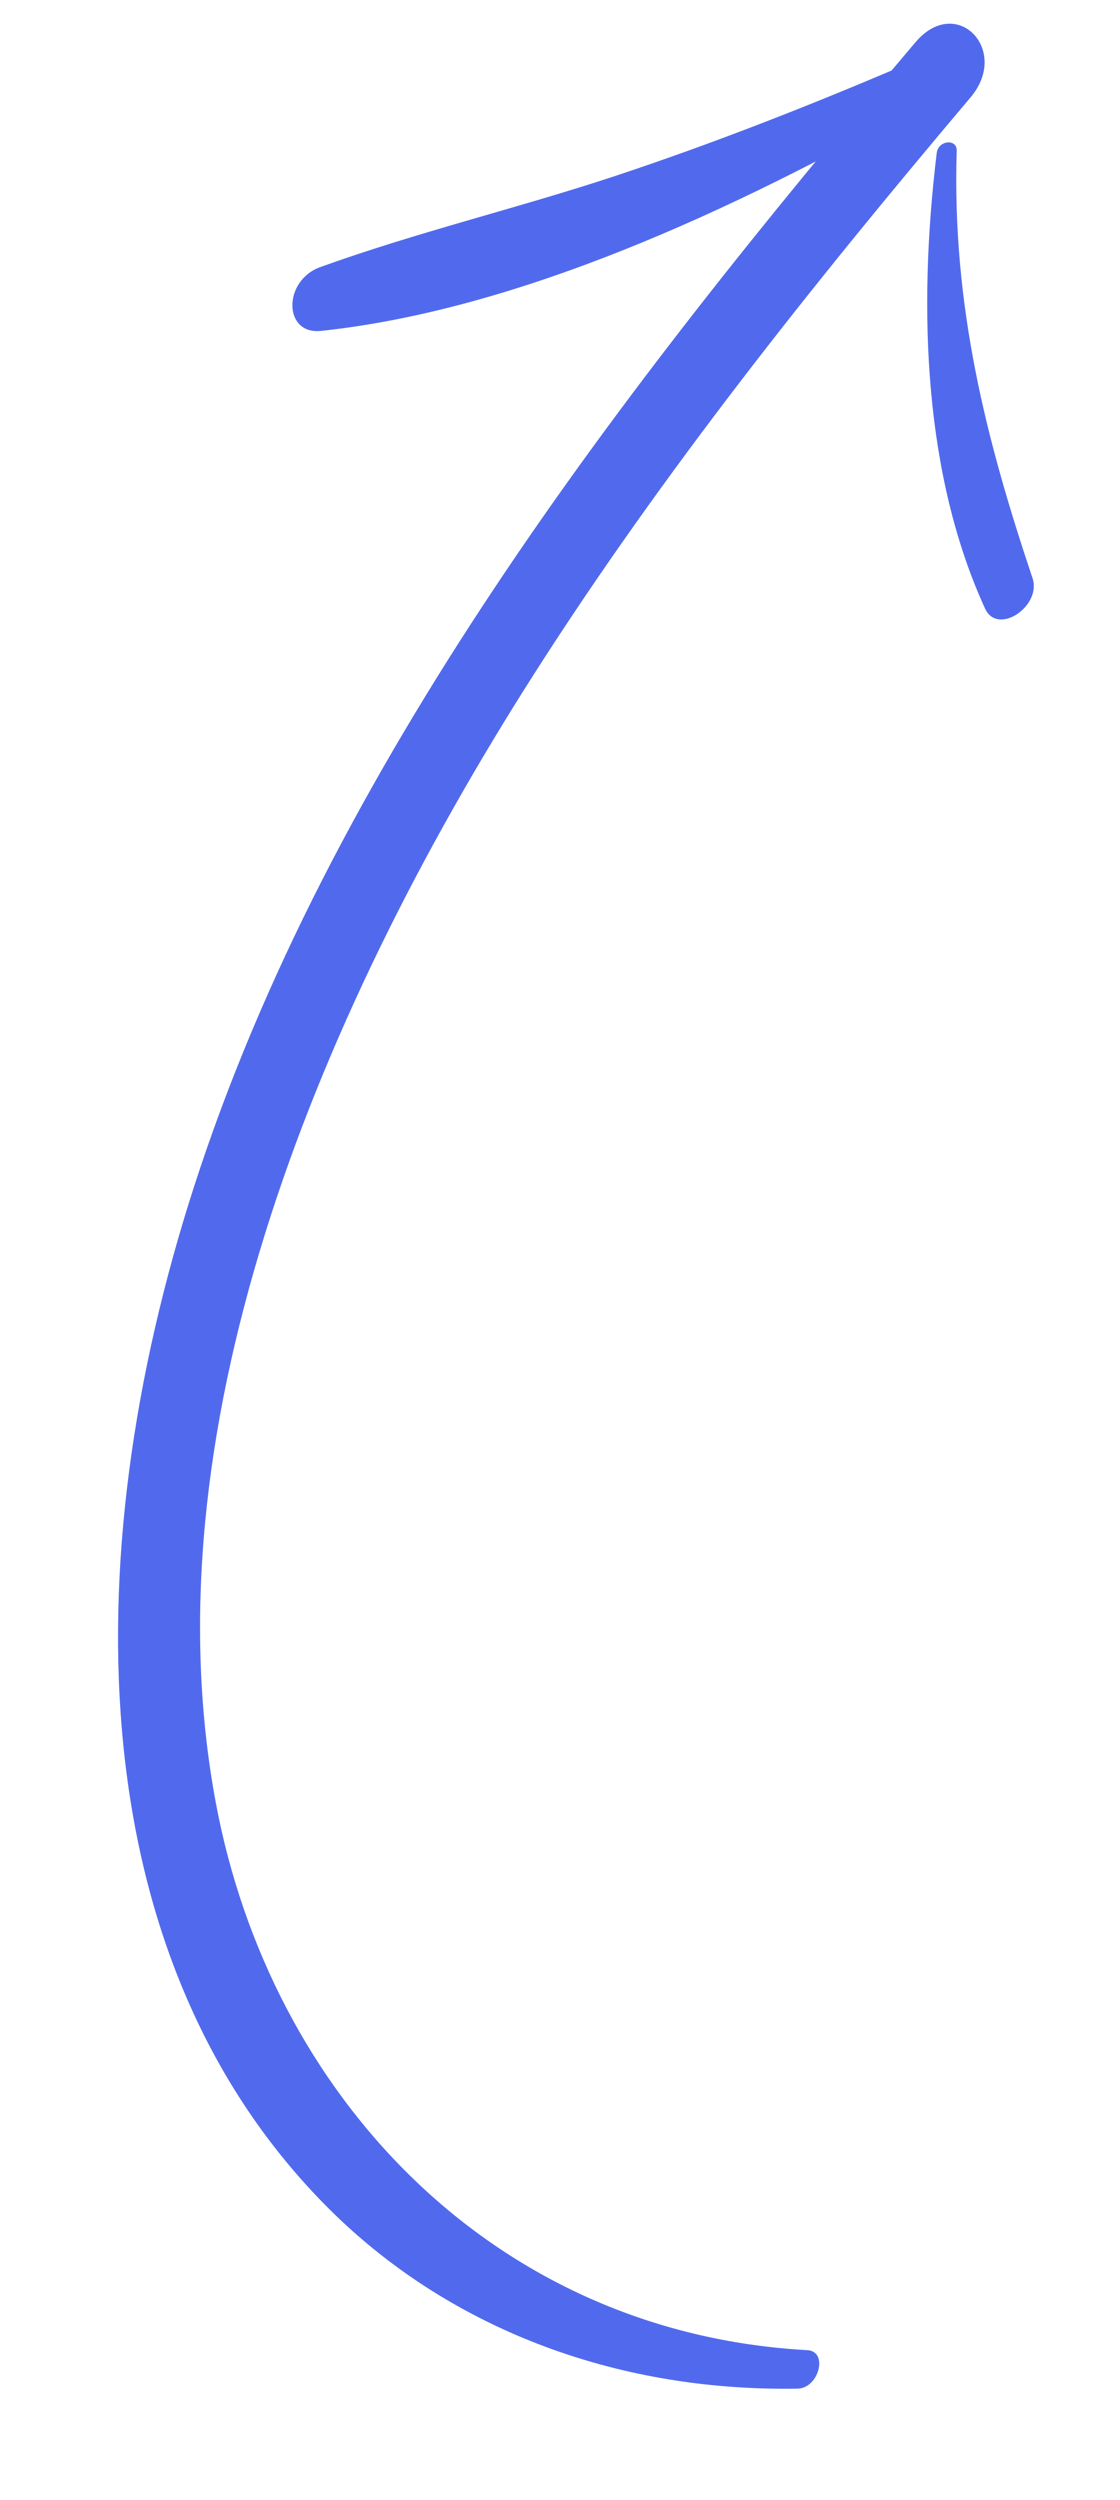 <?xml version="1.0" encoding="utf-8"?>
<svg xmlns="http://www.w3.org/2000/svg" fill="none" height="100%" overflow="visible" preserveAspectRatio="none" style="display: block;" viewBox="0 0 39 87" width="100%">
<g id="Arrow_">
<g id="Group">
<path d="M28.114 81.787C17.149 81.181 9.409 72.901 7.513 62.726C5.153 50.066 10.73 35.779 18.598 23.454C23.08 16.434 28.353 9.827 33.794 3.392C35.192 1.737 33.304 -0.207 31.883 1.465C21.549 13.637 11.473 26.701 6.763 41.276C2.5 54.47 2.903 68.344 11.457 76.869C15.544 80.944 21.307 83.235 27.77 83.126C28.514 83.116 28.855 81.829 28.114 81.787Z" fill="#516AED" id="Vector"/>
</g>
<g id="Group_2">
<path d="M31.569 2.231C28.219 3.666 24.816 4.999 21.413 6.127C17.999 7.255 14.548 8.071 11.152 9.295C9.844 9.768 9.864 11.653 11.173 11.516C18.048 10.788 25.557 7.311 32.018 3.666C32.908 3.16 32.5 1.831 31.569 2.231Z" fill="#516AED" id="Vector_2"/>
</g>
<g id="Group_3">
<path d="M32.618 5.324C31.946 10.853 32.196 16.577 34.301 21.179C34.743 22.139 36.28 21.089 35.954 20.119C34.356 15.357 33.145 10.674 33.314 5.246C33.328 4.821 32.675 4.873 32.618 5.324Z" fill="#516AED" id="Vector_3"/>
</g>
</g>
</svg>